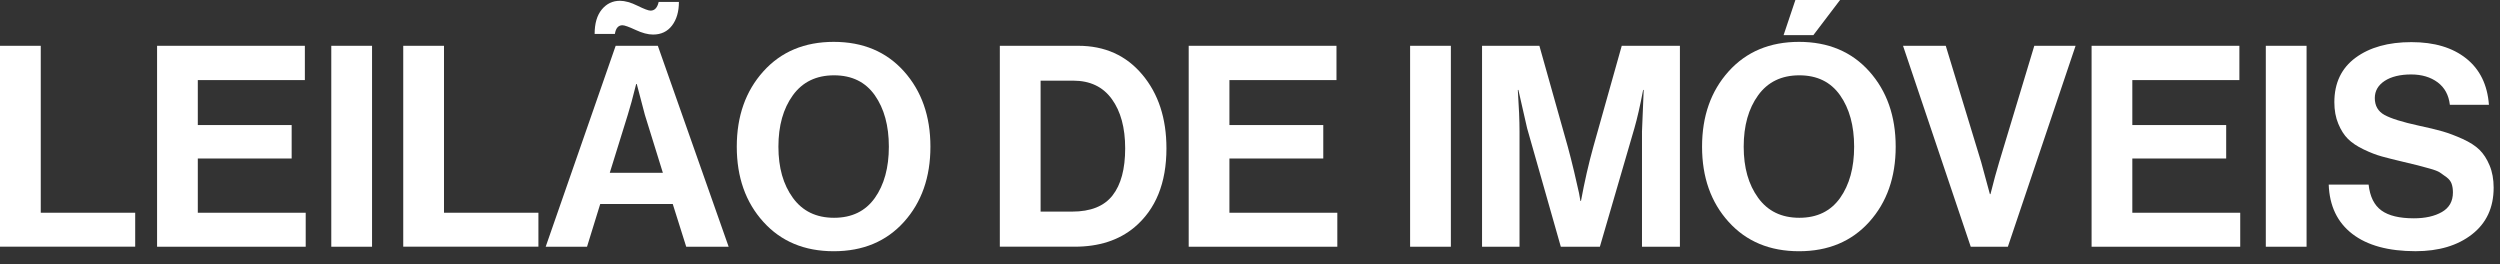 <svg preserveAspectRatio="none" width="100%" height="100%" overflow="visible" style="display: block;" viewBox="0 0 142 15" fill="none" xmlns="http://www.w3.org/2000/svg">
<rect x="0" y="0" width="142" height="15" fill="#333333" stroke="none"/>
<g id="Group">
<path id="Vector" d="M-9.15527e-06 14.014V2.601H2.315V12.082H7.679V14.012H0.002L-9.15527e-06 14.014Z" fill="white"/>
<path id="Vector_2" d="M8.922 14.014V2.601H17.316V4.549H11.235V7.103H16.566V9.003H11.235V12.084H17.364V14.014H8.919H8.922Z" fill="white"/>
<path id="Vector_3" d="M18.817 14.014V2.601H21.132V14.014H18.817Z" fill="white"/>
<path id="Vector_4" d="M22.904 14.014V2.601H25.219V12.082H30.582V14.012H22.906L22.904 14.014Z" fill="white"/>
<path id="Vector_5" d="M30.995 14.014L34.97 2.601H37.365L41.387 14.014H38.977L38.212 11.587H34.093L33.343 14.014H30.995ZM37.094 1.963C36.806 1.963 36.475 1.875 36.097 1.698C35.718 1.522 35.471 1.434 35.355 1.434C35.121 1.434 34.977 1.599 34.925 1.928H33.775C33.775 1.333 33.91 0.871 34.181 0.54C34.452 0.211 34.796 0.045 35.211 0.045C35.499 0.045 35.83 0.138 36.209 0.325C36.587 0.512 36.834 0.604 36.95 0.604C37.184 0.604 37.339 0.439 37.412 0.11H38.562C38.562 0.662 38.431 1.109 38.171 1.451C37.911 1.791 37.552 1.963 37.094 1.963ZM35.656 6.527L34.635 9.816H37.651L36.63 6.527L36.168 4.77H36.135C35.944 5.536 35.785 6.123 35.656 6.527Z" fill="white"/>
<path id="Vector_6" d="M51.347 12.602C50.347 13.713 49.017 14.27 47.357 14.27C45.697 14.27 44.365 13.716 43.359 12.602C42.352 11.491 41.849 10.067 41.849 8.332C41.849 6.598 42.352 5.172 43.359 4.054C44.365 2.937 45.697 2.378 47.357 2.378C49.017 2.378 50.347 2.937 51.347 4.054C52.347 5.172 52.848 6.598 52.848 8.332C52.848 10.067 52.347 11.491 51.347 12.602ZM45.035 11.237C45.584 11.993 46.362 12.37 47.374 12.37C48.387 12.37 49.157 11.993 49.69 11.245C50.221 10.495 50.487 9.523 50.487 8.332C50.487 7.142 50.221 6.168 49.69 5.411C49.157 4.656 48.387 4.278 47.374 4.278C46.362 4.278 45.584 4.656 45.035 5.411C44.487 6.168 44.214 7.139 44.214 8.332C44.214 9.526 44.487 10.482 45.035 11.237Z" fill="white"/>
<path id="Vector_7" d="M56.79 14.014V2.601H61.242C62.754 2.601 63.966 3.147 64.882 4.237C65.798 5.327 66.254 6.724 66.254 8.427C66.254 10.396 65.647 11.89 64.435 12.912C63.551 13.647 62.423 14.012 61.051 14.012H56.79V14.014ZM59.106 12.019H60.894C61.948 12.019 62.713 11.714 63.192 11.101C63.672 10.489 63.91 9.599 63.91 8.427C63.91 7.255 63.657 6.322 63.151 5.626C62.646 4.929 61.915 4.581 60.957 4.581H59.106V12.019Z" fill="white"/>
<path id="Vector_8" d="M67.518 14.014V2.601H75.912V4.549H69.831V7.103H75.162V9.003H69.831V12.084H75.96V14.014H67.516H67.518Z" fill="white"/>
<path id="Vector_9" d="M80.094 14.014V2.601H82.409V14.014H80.094Z" fill="white"/>
<path id="Vector_10" d="M84.18 14.014V2.601H87.437L89.05 8.332C89.166 8.758 89.286 9.229 89.409 9.745C89.531 10.261 89.624 10.667 89.688 10.966L89.768 11.413H89.8C90.002 10.317 90.236 9.289 90.503 8.332L92.115 2.601H95.419V14.014H93.265V7.47L93.362 5.108H93.33C93.16 6.002 92.995 6.724 92.835 7.279L90.873 14.014H88.654L86.739 7.279L86.244 5.108H86.212C86.276 6.067 86.309 6.853 86.309 7.47V14.014H84.185H84.18Z" fill="white"/>
<path id="Vector_11" d="M106.175 12.602C105.175 13.713 103.844 14.27 102.185 14.27C100.525 14.27 99.192 13.716 98.186 12.602C97.18 11.491 96.677 10.067 96.677 8.332C96.677 6.598 97.18 5.172 98.186 4.054C99.192 2.937 100.525 2.378 102.185 2.378C103.844 2.378 105.175 2.937 106.175 4.054C107.174 5.172 107.675 6.598 107.675 8.332C107.675 10.067 107.174 11.491 106.175 12.602ZM99.863 11.237C100.411 11.993 101.189 12.37 102.202 12.37C103.214 12.37 103.984 11.993 104.517 11.245C105.048 10.495 105.315 9.523 105.315 8.332C105.315 7.142 105.048 6.168 104.517 5.411C103.984 4.656 103.214 4.278 102.202 4.278C101.189 4.278 100.411 4.656 99.863 5.411C99.315 6.168 99.042 7.139 99.042 8.332C99.042 9.526 99.315 10.482 99.863 11.237ZM104.515 -4.76837e-07L102.999 1.995H101.308L101.978 -4.76837e-07H104.517H104.515Z" fill="white"/>
<path id="Vector_12" d="M111.938 14.014L108.092 2.601H110.519L112.532 9.21L113.026 11.028H113.058C113.239 10.304 113.404 9.698 113.553 9.21L115.548 2.601H117.893L114.047 14.014H111.94H111.938Z" fill="white"/>
<path id="Vector_13" d="M118.802 14.014V2.601H127.197V4.549H121.116V7.103H126.447V9.003H121.116V12.084H127.245V14.014H118.8H118.802Z" fill="white"/>
<path id="Vector_14" d="M128.698 14.014V2.601H131.013V14.014H128.698Z" fill="white"/>
<path id="Vector_15" d="M137.204 14.268C135.661 14.268 134.463 13.941 133.612 13.286C132.761 12.63 132.314 11.697 132.271 10.484H134.537C134.612 11.166 134.853 11.656 135.263 11.953C135.672 12.252 136.286 12.4 137.108 12.4C137.757 12.4 138.288 12.28 138.703 12.041C139.118 11.802 139.326 11.432 139.326 10.932C139.326 10.751 139.303 10.588 139.255 10.446C139.208 10.304 139.109 10.175 138.961 10.063C138.812 9.951 138.683 9.861 138.578 9.792C138.471 9.723 138.275 9.648 137.987 9.569C137.699 9.489 137.482 9.431 137.333 9.392C137.185 9.356 136.908 9.289 136.504 9.192C136.013 9.076 135.611 8.975 135.298 8.889C134.984 8.803 134.638 8.672 134.259 8.489C133.881 8.309 133.584 8.109 133.365 7.892C133.146 7.675 132.963 7.387 132.815 7.03C132.666 6.673 132.591 6.267 132.591 5.809C132.591 4.712 132.993 3.87 133.797 3.278C134.601 2.687 135.657 2.393 136.966 2.393C138.275 2.393 139.3 2.702 140.079 3.319C140.855 3.936 141.287 4.815 141.371 5.953H139.152C139.088 5.4 138.858 4.975 138.458 4.676C138.058 4.379 137.555 4.229 136.949 4.229C136.342 4.229 135.82 4.351 135.448 4.596C135.076 4.841 134.889 5.166 134.889 5.57C134.889 6.006 135.072 6.327 135.439 6.529C135.807 6.731 136.452 6.933 137.379 7.135C137.931 7.253 138.385 7.361 138.735 7.462C139.085 7.563 139.466 7.707 139.877 7.892C140.285 8.079 140.605 8.283 140.833 8.507C141.061 8.73 141.255 9.025 141.407 9.392C141.562 9.76 141.639 10.183 141.639 10.661C141.639 11.789 141.229 12.673 140.41 13.311C139.591 13.95 138.52 14.268 137.202 14.268H137.204Z" fill="white"/>
</g>
</svg>
